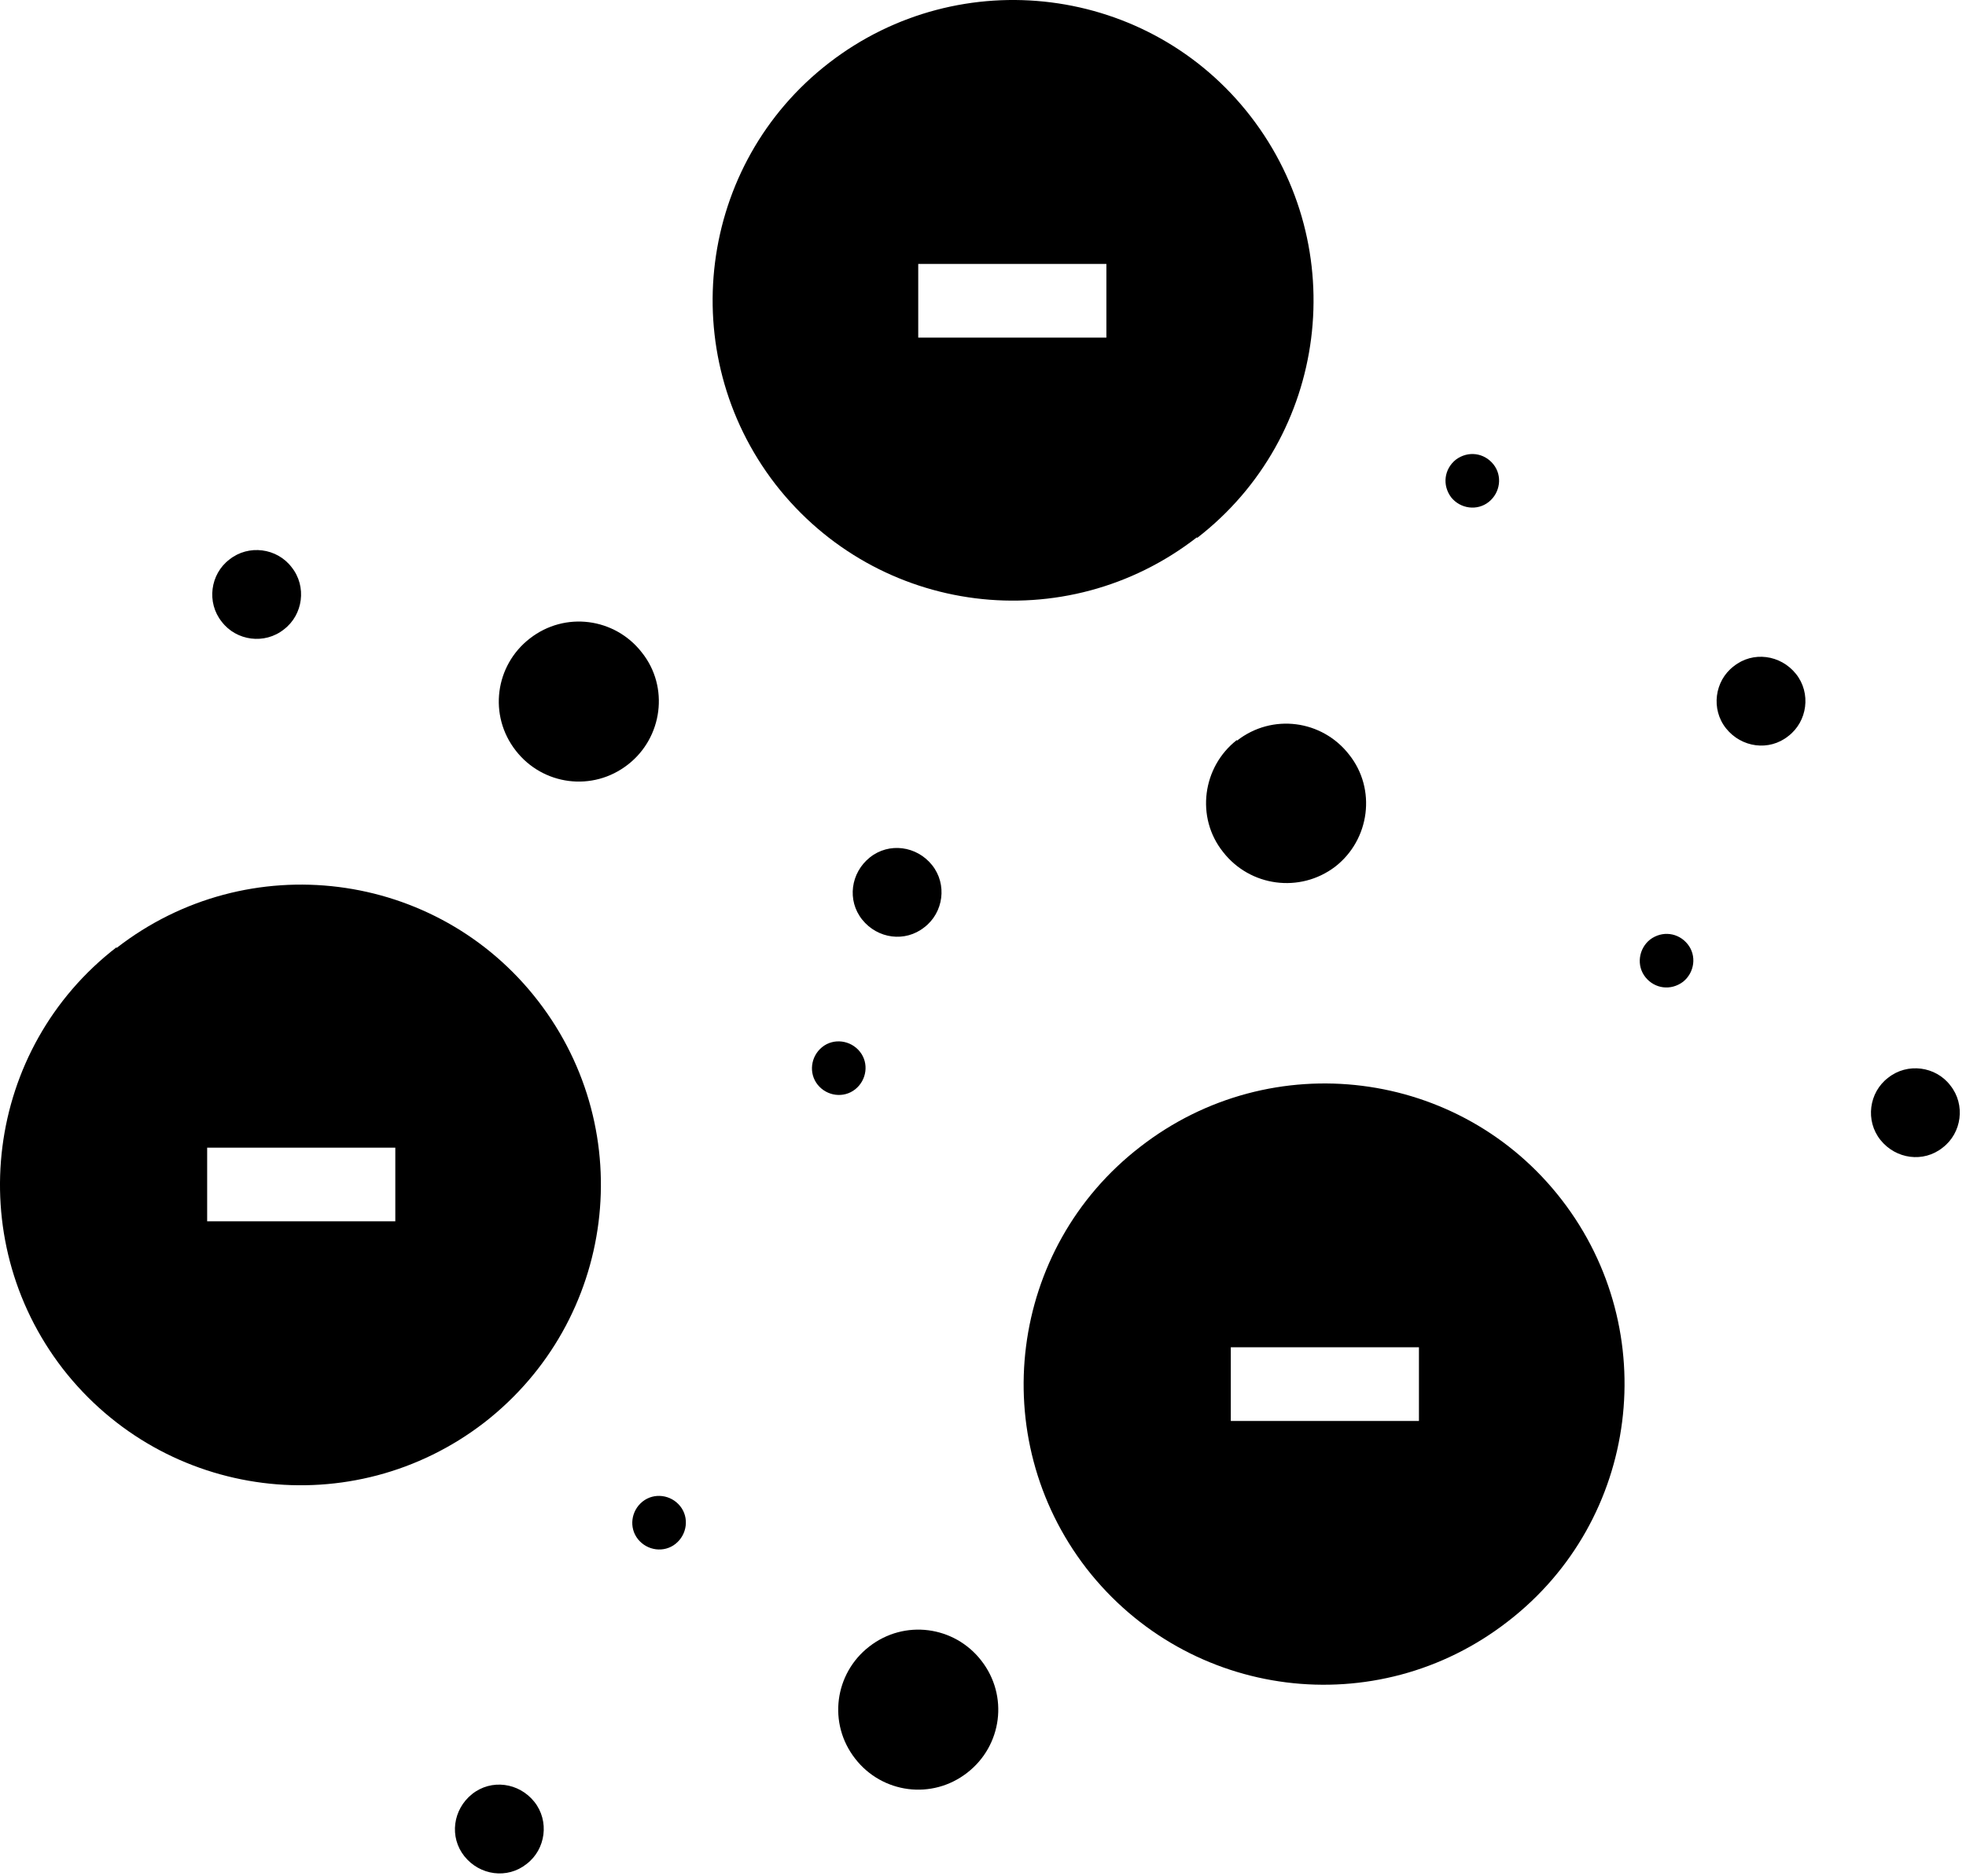 <svg width="154" height="147" viewBox="0 0 154 147" fill="none" xmlns="http://www.w3.org/2000/svg">
<path d="M36.977 140.561C38.481 139.358 40.649 139.657 41.852 141.161C43.055 142.665 42.752 144.893 41.248 146.036C39.744 147.237 37.58 146.935 36.377 145.432C35.176 143.928 35.475 141.764 36.977 140.561Z" fill="black"/>
<path d="M68.077 129.011C70.844 126.846 74.755 127.387 76.861 130.094C79.026 132.861 78.484 136.772 75.777 138.877C73.01 141.043 69.099 140.501 66.994 137.794C64.829 135.027 65.371 131.116 68.077 129.011Z" fill="black"/>
<path fill-rule="evenodd" clip-rule="evenodd" d="M89.311 89.852C99.597 81.852 114.396 83.716 122.336 94.002C130.276 104.288 128.409 119.087 118.123 127.027C107.838 135.026 93.103 133.162 85.102 122.877C77.162 112.592 79.025 97.793 89.311 89.852ZM96.411 105.552V111.327H111.148V105.552H96.411Z" fill="black"/>
<path d="M50.331 117.644C51.234 116.922 52.56 117.1 53.281 118.002C54.003 118.905 53.821 120.231 52.919 120.952C52.017 121.674 50.695 121.492 49.973 120.59C49.252 119.688 49.43 118.366 50.331 117.644Z" fill="black"/>
<path fill-rule="evenodd" clip-rule="evenodd" d="M9.127 74.273C19.413 66.273 34.212 68.137 42.152 78.423C50.092 88.709 48.226 103.448 37.94 111.448C27.654 119.387 12.919 117.521 4.919 107.236C-3.021 96.95 -1.158 82.155 9.127 74.215V74.273ZM16.227 95.686H30.965V89.915H16.227V95.686Z" fill="black"/>
<path d="M147.898 84.44C149.402 83.237 151.63 83.536 152.773 85.04C153.976 86.544 153.673 88.772 152.169 89.915C150.665 91.117 148.501 90.814 147.298 89.311C146.095 87.807 146.395 85.583 147.898 84.44Z" fill="black"/>
<path d="M64.406 82.032C65.309 81.31 66.635 81.492 67.356 82.394C68.078 83.296 67.896 84.618 66.994 85.34C66.092 86.061 64.77 85.883 64.048 84.982C63.326 84.079 63.505 82.754 64.406 82.032Z" fill="black"/>
<path d="M129.252 73.611C130.215 72.89 131.477 73.071 132.198 73.973C132.92 74.876 132.738 76.197 131.836 76.919C130.874 77.64 129.612 77.462 128.89 76.561C128.168 75.659 128.35 74.333 129.252 73.611Z" fill="black"/>
<path d="M68.136 67.177C69.639 65.974 71.808 66.274 73.011 67.777C74.213 69.281 73.91 71.505 72.406 72.648C70.903 73.851 68.739 73.552 67.536 72.048C66.333 70.545 66.634 68.381 68.136 67.177Z" fill="black"/>
<path d="M96.89 58.032C99.657 55.866 103.568 56.408 105.673 59.115C107.839 61.822 107.297 65.793 104.59 67.898C101.823 70.003 97.912 69.459 95.806 66.752C93.643 64.046 94.184 60.078 96.89 57.973V58.032Z" fill="black"/>
<path d="M41.49 50.032C44.257 47.866 48.168 48.408 50.273 51.115C52.439 53.822 51.897 57.793 49.19 59.898C46.423 62.063 42.512 61.522 40.406 58.815C38.242 56.048 38.783 52.137 41.49 50.032Z" fill="black"/>
<path d="M135.806 52.198C137.31 50.995 139.478 51.295 140.681 52.798C141.884 54.302 141.581 56.53 140.077 57.673C138.574 58.875 136.409 58.572 135.206 57.069C134.005 55.566 134.304 53.341 135.806 52.198Z" fill="black"/>
<path d="M17.969 43.836C19.473 42.633 21.701 42.936 22.844 44.44C24.045 45.944 23.743 48.168 22.24 49.311C20.736 50.513 18.512 50.213 17.369 48.711C16.166 47.207 16.465 44.979 17.969 43.836Z" fill="black"/>
<path fill-rule="evenodd" clip-rule="evenodd" d="M64.948 4.919C75.234 -3.021 90.033 -1.158 97.973 9.127C105.913 19.413 104.05 34.212 93.765 42.152V42.09C83.479 50.09 68.74 48.226 60.74 37.94C52.801 27.654 54.664 12.859 64.948 4.919ZM71.927 26.452H86.665V20.677H71.927V26.452Z" fill="black"/>
<path d="M114.036 36.015C114.998 35.294 116.26 35.476 116.981 36.377C117.703 37.28 117.521 38.601 116.619 39.323C115.717 40.044 114.395 39.866 113.673 38.965C112.951 38.002 113.133 36.737 114.036 36.015Z" fill="black"/>
</svg>
